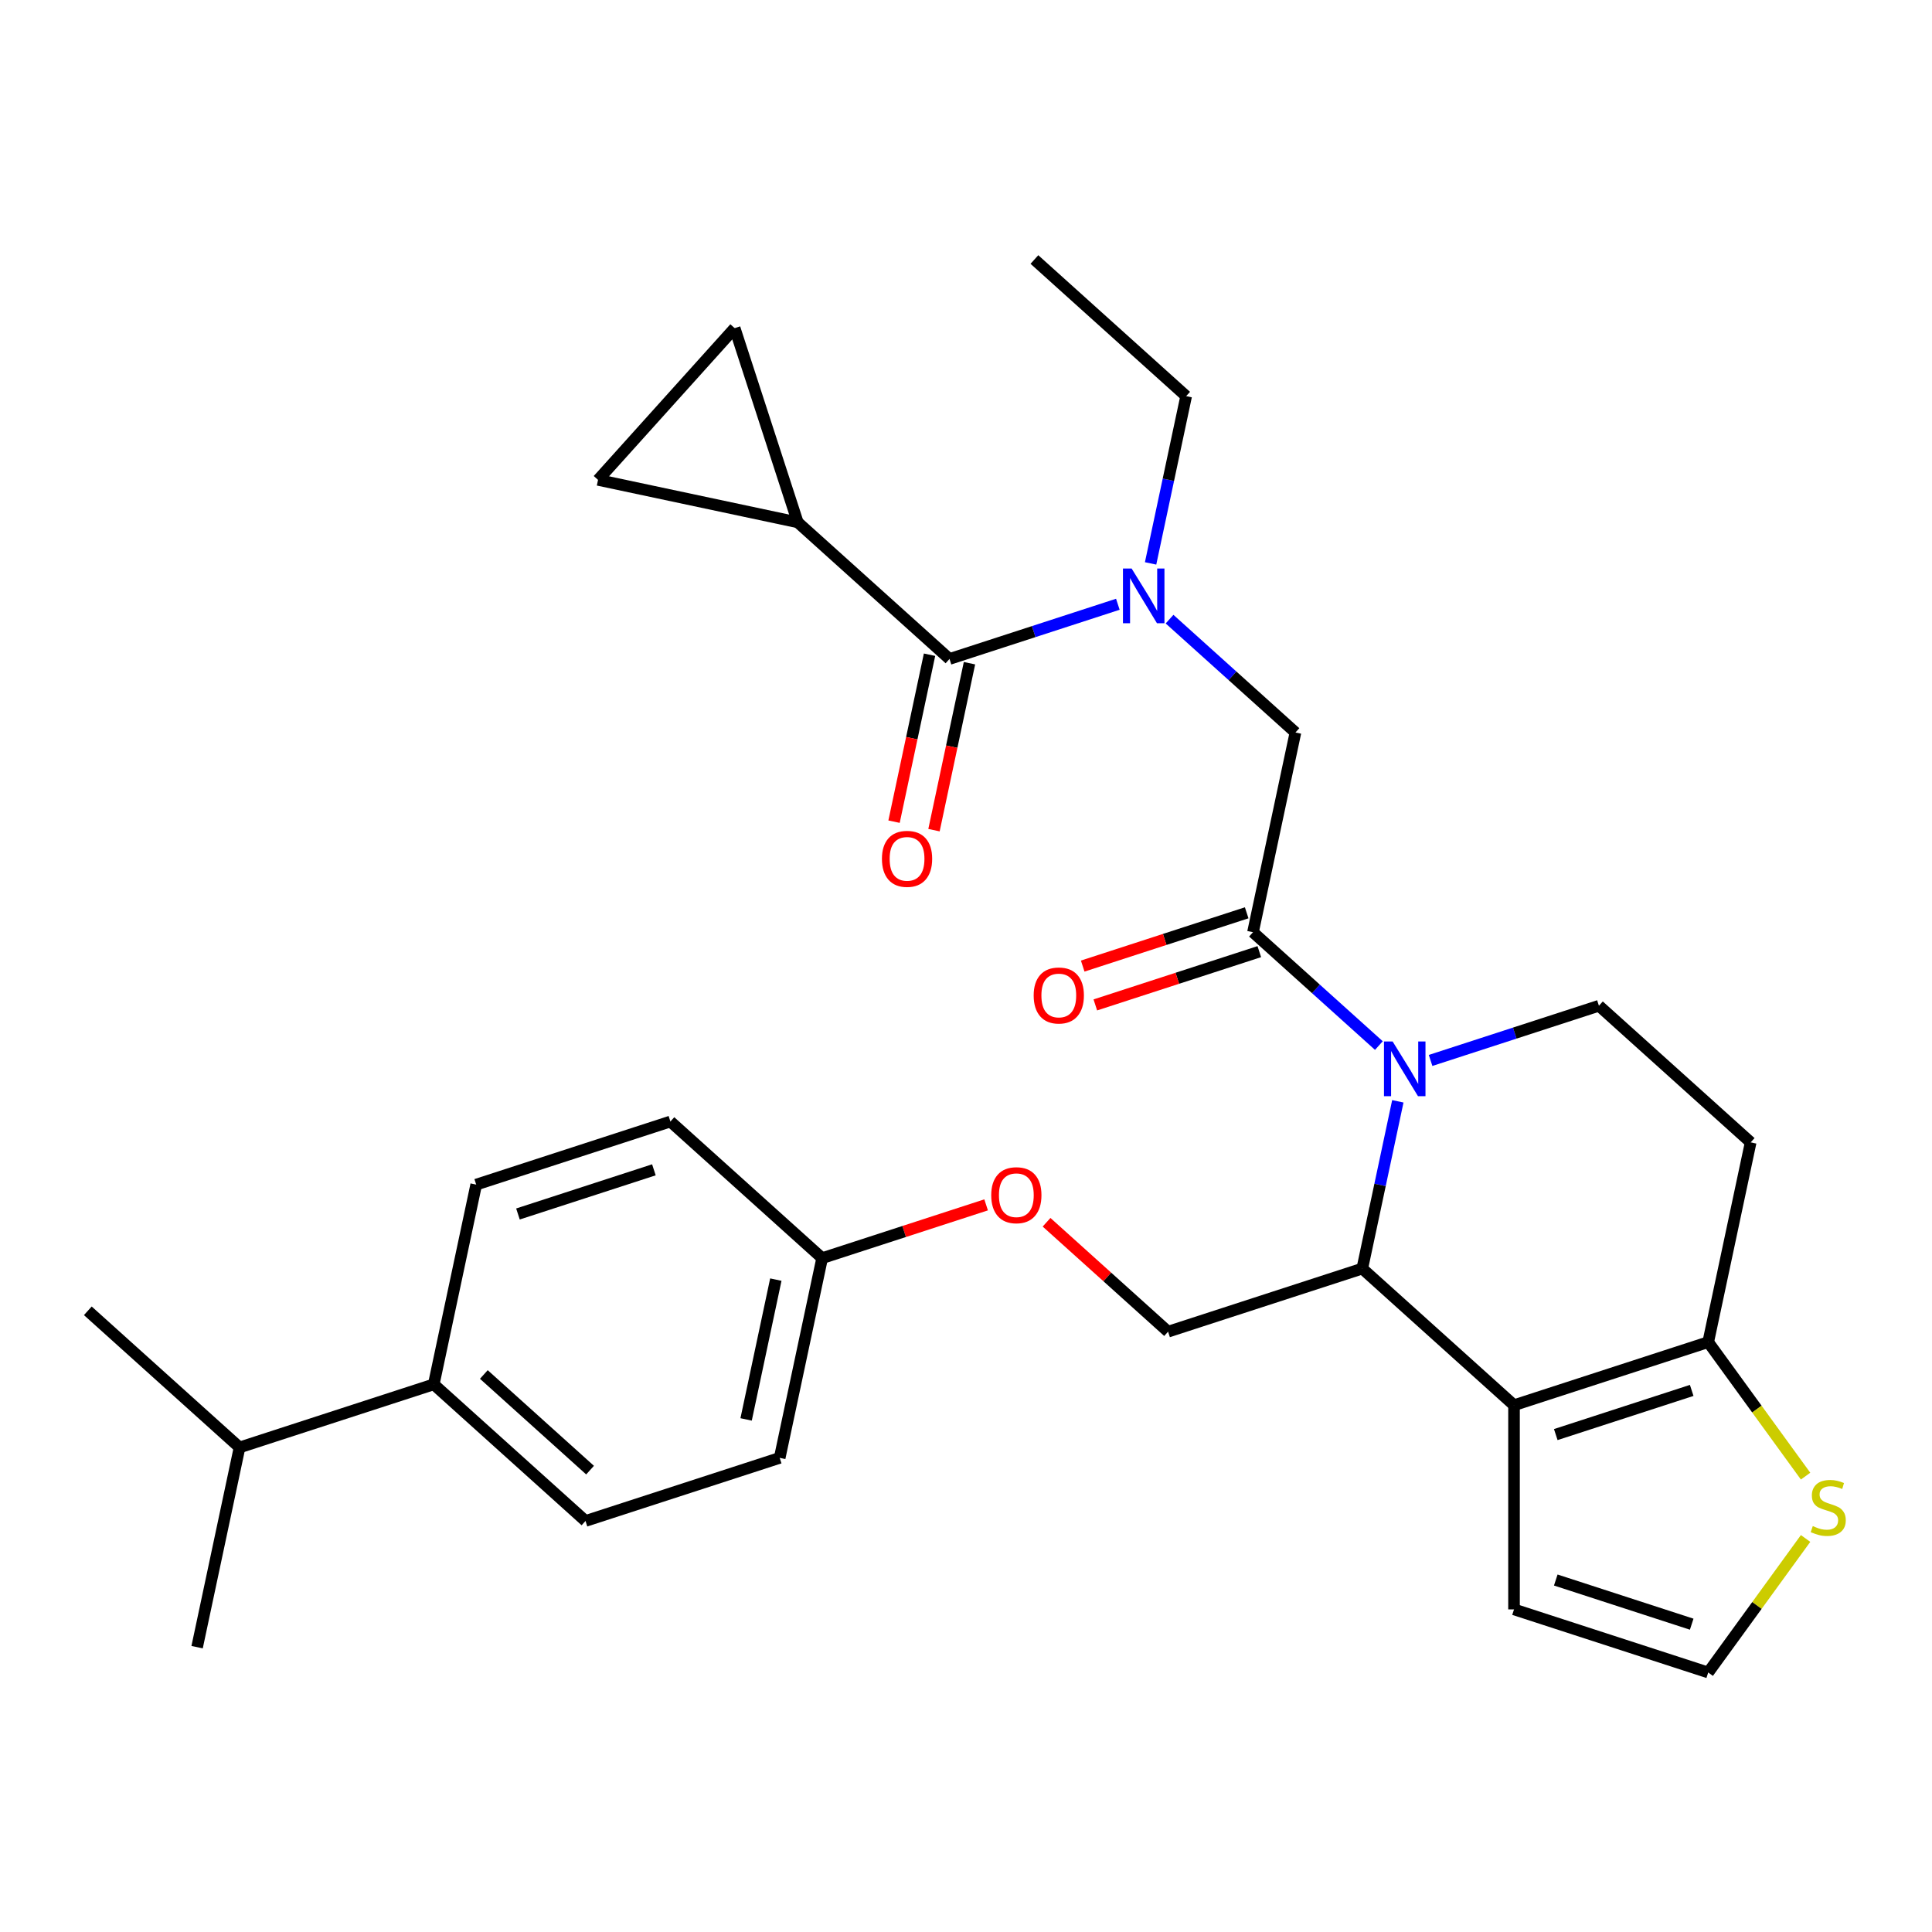 <?xml version='1.0' encoding='iso-8859-1'?>
<svg version='1.1' baseProfile='full'
              xmlns='http://www.w3.org/2000/svg'
                      xmlns:rdkit='http://www.rdkit.org/xml'
                      xmlns:xlink='http://www.w3.org/1999/xlink'
                  xml:space='preserve'
width='1000px' height='1000px' viewBox='0 0 1000 1000'>
<!-- END OF HEADER -->
<rect style='opacity:1.0;fill:#FFFFFF;stroke:none' width='1000' height='1000' x='0' y='0'> </rect>
<path class='bond-0' d='M 412.921,270.359 L 309.543,248.385' style='fill:none;fill-rule:evenodd;stroke:#000000;stroke-width:6px;stroke-linecap:butt;stroke-linejoin:miter;stroke-opacity:1' />
<path class='bond-1' d='M 412.921,270.359 L 380.262,169.843' style='fill:none;fill-rule:evenodd;stroke:#000000;stroke-width:6px;stroke-linecap:butt;stroke-linejoin:miter;stroke-opacity:1' />
<path class='bond-2' d='M 412.921,270.359 L 491.463,341.078' style='fill:none;fill-rule:evenodd;stroke:#000000;stroke-width:6px;stroke-linecap:butt;stroke-linejoin:miter;stroke-opacity:1' />
<path class='bond-3' d='M 605.36,320.468 L 637.94,349.802' style='fill:none;fill-rule:evenodd;stroke:#0000FF;stroke-width:6px;stroke-linecap:butt;stroke-linejoin:miter;stroke-opacity:1' />
<path class='bond-3' d='M 637.94,349.802 L 670.519,379.137' style='fill:none;fill-rule:evenodd;stroke:#000000;stroke-width:6px;stroke-linecap:butt;stroke-linejoin:miter;stroke-opacity:1' />
<path class='bond-4' d='M 578.596,312.766 L 535.029,326.922' style='fill:none;fill-rule:evenodd;stroke:#0000FF;stroke-width:6px;stroke-linecap:butt;stroke-linejoin:miter;stroke-opacity:1' />
<path class='bond-4' d='M 535.029,326.922 L 491.463,341.078' style='fill:none;fill-rule:evenodd;stroke:#000000;stroke-width:6px;stroke-linecap:butt;stroke-linejoin:miter;stroke-opacity:1' />
<path class='bond-5' d='M 595.549,291.616 L 604.75,248.328' style='fill:none;fill-rule:evenodd;stroke:#0000FF;stroke-width:6px;stroke-linecap:butt;stroke-linejoin:miter;stroke-opacity:1' />
<path class='bond-5' d='M 604.75,248.328 L 613.952,205.04' style='fill:none;fill-rule:evenodd;stroke:#000000;stroke-width:6px;stroke-linecap:butt;stroke-linejoin:miter;stroke-opacity:1' />
<path class='bond-6' d='M 481.125,338.88 L 471.941,382.088' style='fill:none;fill-rule:evenodd;stroke:#000000;stroke-width:6px;stroke-linecap:butt;stroke-linejoin:miter;stroke-opacity:1' />
<path class='bond-6' d='M 471.941,382.088 L 462.757,425.296' style='fill:none;fill-rule:evenodd;stroke:#FF0000;stroke-width:6px;stroke-linecap:butt;stroke-linejoin:miter;stroke-opacity:1' />
<path class='bond-6' d='M 501.801,343.275 L 492.616,386.483' style='fill:none;fill-rule:evenodd;stroke:#000000;stroke-width:6px;stroke-linecap:butt;stroke-linejoin:miter;stroke-opacity:1' />
<path class='bond-6' d='M 492.616,386.483 L 483.432,429.691' style='fill:none;fill-rule:evenodd;stroke:#FF0000;stroke-width:6px;stroke-linecap:butt;stroke-linejoin:miter;stroke-opacity:1' />
<path class='bond-7' d='M 309.543,248.385 L 380.262,169.843' style='fill:none;fill-rule:evenodd;stroke:#000000;stroke-width:6px;stroke-linecap:butt;stroke-linejoin:miter;stroke-opacity:1' />
<path class='bond-8' d='M 613.952,205.04 L 535.41,134.321' style='fill:none;fill-rule:evenodd;stroke:#000000;stroke-width:6px;stroke-linecap:butt;stroke-linejoin:miter;stroke-opacity:1' />
<path class='bond-9' d='M 723.516,570.037 L 714.314,613.325' style='fill:none;fill-rule:evenodd;stroke:#0000FF;stroke-width:6px;stroke-linecap:butt;stroke-linejoin:miter;stroke-opacity:1' />
<path class='bond-9' d='M 714.314,613.325 L 705.113,656.613' style='fill:none;fill-rule:evenodd;stroke:#000000;stroke-width:6px;stroke-linecap:butt;stroke-linejoin:miter;stroke-opacity:1' />
<path class='bond-10' d='M 713.705,541.185 L 681.125,511.85' style='fill:none;fill-rule:evenodd;stroke:#0000FF;stroke-width:6px;stroke-linecap:butt;stroke-linejoin:miter;stroke-opacity:1' />
<path class='bond-10' d='M 681.125,511.85 L 648.546,482.516' style='fill:none;fill-rule:evenodd;stroke:#000000;stroke-width:6px;stroke-linecap:butt;stroke-linejoin:miter;stroke-opacity:1' />
<path class='bond-11' d='M 740.469,548.886 L 784.036,534.731' style='fill:none;fill-rule:evenodd;stroke:#0000FF;stroke-width:6px;stroke-linecap:butt;stroke-linejoin:miter;stroke-opacity:1' />
<path class='bond-11' d='M 784.036,534.731 L 827.602,520.575' style='fill:none;fill-rule:evenodd;stroke:#000000;stroke-width:6px;stroke-linecap:butt;stroke-linejoin:miter;stroke-opacity:1' />
<path class='bond-12' d='M 645.28,472.464 L 602.843,486.252' style='fill:none;fill-rule:evenodd;stroke:#000000;stroke-width:6px;stroke-linecap:butt;stroke-linejoin:miter;stroke-opacity:1' />
<path class='bond-12' d='M 602.843,486.252 L 560.407,500.041' style='fill:none;fill-rule:evenodd;stroke:#FF0000;stroke-width:6px;stroke-linecap:butt;stroke-linejoin:miter;stroke-opacity:1' />
<path class='bond-12' d='M 651.811,492.567 L 609.375,506.356' style='fill:none;fill-rule:evenodd;stroke:#000000;stroke-width:6px;stroke-linecap:butt;stroke-linejoin:miter;stroke-opacity:1' />
<path class='bond-12' d='M 609.375,506.356 L 566.939,520.144' style='fill:none;fill-rule:evenodd;stroke:#FF0000;stroke-width:6px;stroke-linecap:butt;stroke-linejoin:miter;stroke-opacity:1' />
<path class='bond-13' d='M 648.546,482.516 L 670.519,379.137' style='fill:none;fill-rule:evenodd;stroke:#000000;stroke-width:6px;stroke-linecap:butt;stroke-linejoin:miter;stroke-opacity:1' />
<path class='bond-14' d='M 705.113,656.613 L 783.655,727.332' style='fill:none;fill-rule:evenodd;stroke:#000000;stroke-width:6px;stroke-linecap:butt;stroke-linejoin:miter;stroke-opacity:1' />
<path class='bond-15' d='M 705.113,656.613 L 604.598,689.272' style='fill:none;fill-rule:evenodd;stroke:#000000;stroke-width:6px;stroke-linecap:butt;stroke-linejoin:miter;stroke-opacity:1' />
<path class='bond-16' d='M 827.602,520.575 L 906.144,591.294' style='fill:none;fill-rule:evenodd;stroke:#000000;stroke-width:6px;stroke-linecap:butt;stroke-linejoin:miter;stroke-opacity:1' />
<path class='bond-17' d='M 906.144,591.294 L 884.17,694.673' style='fill:none;fill-rule:evenodd;stroke:#000000;stroke-width:6px;stroke-linecap:butt;stroke-linejoin:miter;stroke-opacity:1' />
<path class='bond-18' d='M 783.655,727.332 L 884.17,694.673' style='fill:none;fill-rule:evenodd;stroke:#000000;stroke-width:6px;stroke-linecap:butt;stroke-linejoin:miter;stroke-opacity:1' />
<path class='bond-18' d='M 805.264,742.536 L 875.624,719.675' style='fill:none;fill-rule:evenodd;stroke:#000000;stroke-width:6px;stroke-linecap:butt;stroke-linejoin:miter;stroke-opacity:1' />
<path class='bond-19' d='M 783.655,727.332 L 783.655,833.02' style='fill:none;fill-rule:evenodd;stroke:#000000;stroke-width:6px;stroke-linecap:butt;stroke-linejoin:miter;stroke-opacity:1' />
<path class='bond-20' d='M 884.17,694.673 L 909.37,729.357' style='fill:none;fill-rule:evenodd;stroke:#000000;stroke-width:6px;stroke-linecap:butt;stroke-linejoin:miter;stroke-opacity:1' />
<path class='bond-20' d='M 909.37,729.357 L 934.569,764.042' style='fill:none;fill-rule:evenodd;stroke:#CCCC00;stroke-width:6px;stroke-linecap:butt;stroke-linejoin:miter;stroke-opacity:1' />
<path class='bond-21' d='M 934.569,796.31 L 909.37,830.995' style='fill:none;fill-rule:evenodd;stroke:#CCCC00;stroke-width:6px;stroke-linecap:butt;stroke-linejoin:miter;stroke-opacity:1' />
<path class='bond-21' d='M 909.37,830.995 L 884.17,865.679' style='fill:none;fill-rule:evenodd;stroke:#000000;stroke-width:6px;stroke-linecap:butt;stroke-linejoin:miter;stroke-opacity:1' />
<path class='bond-22' d='M 884.17,865.679 L 783.655,833.02' style='fill:none;fill-rule:evenodd;stroke:#000000;stroke-width:6px;stroke-linecap:butt;stroke-linejoin:miter;stroke-opacity:1' />
<path class='bond-22' d='M 875.624,840.677 L 805.264,817.816' style='fill:none;fill-rule:evenodd;stroke:#000000;stroke-width:6px;stroke-linecap:butt;stroke-linejoin:miter;stroke-opacity:1' />
<path class='bond-23' d='M 303.053,787.25 L 224.511,716.531' style='fill:none;fill-rule:evenodd;stroke:#000000;stroke-width:6px;stroke-linecap:butt;stroke-linejoin:miter;stroke-opacity:1' />
<path class='bond-23' d='M 305.415,760.934 L 250.436,711.431' style='fill:none;fill-rule:evenodd;stroke:#000000;stroke-width:6px;stroke-linecap:butt;stroke-linejoin:miter;stroke-opacity:1' />
<path class='bond-24' d='M 303.053,787.25 L 403.568,754.591' style='fill:none;fill-rule:evenodd;stroke:#000000;stroke-width:6px;stroke-linecap:butt;stroke-linejoin:miter;stroke-opacity:1' />
<path class='bond-25' d='M 541.699,632.638 L 573.148,660.955' style='fill:none;fill-rule:evenodd;stroke:#FF0000;stroke-width:6px;stroke-linecap:butt;stroke-linejoin:miter;stroke-opacity:1' />
<path class='bond-25' d='M 573.148,660.955 L 604.598,689.272' style='fill:none;fill-rule:evenodd;stroke:#000000;stroke-width:6px;stroke-linecap:butt;stroke-linejoin:miter;stroke-opacity:1' />
<path class='bond-26' d='M 510.414,623.636 L 467.978,637.424' style='fill:none;fill-rule:evenodd;stroke:#FF0000;stroke-width:6px;stroke-linecap:butt;stroke-linejoin:miter;stroke-opacity:1' />
<path class='bond-26' d='M 467.978,637.424 L 425.541,651.213' style='fill:none;fill-rule:evenodd;stroke:#000000;stroke-width:6px;stroke-linecap:butt;stroke-linejoin:miter;stroke-opacity:1' />
<path class='bond-27' d='M 224.511,716.531 L 246.485,613.153' style='fill:none;fill-rule:evenodd;stroke:#000000;stroke-width:6px;stroke-linecap:butt;stroke-linejoin:miter;stroke-opacity:1' />
<path class='bond-28' d='M 224.511,716.531 L 123.996,749.191' style='fill:none;fill-rule:evenodd;stroke:#000000;stroke-width:6px;stroke-linecap:butt;stroke-linejoin:miter;stroke-opacity:1' />
<path class='bond-29' d='M 246.485,613.153 L 347,580.494' style='fill:none;fill-rule:evenodd;stroke:#000000;stroke-width:6px;stroke-linecap:butt;stroke-linejoin:miter;stroke-opacity:1' />
<path class='bond-29' d='M 268.094,628.357 L 338.455,605.496' style='fill:none;fill-rule:evenodd;stroke:#000000;stroke-width:6px;stroke-linecap:butt;stroke-linejoin:miter;stroke-opacity:1' />
<path class='bond-30' d='M 347,580.494 L 425.541,651.213' style='fill:none;fill-rule:evenodd;stroke:#000000;stroke-width:6px;stroke-linecap:butt;stroke-linejoin:miter;stroke-opacity:1' />
<path class='bond-31' d='M 425.541,651.213 L 403.568,754.591' style='fill:none;fill-rule:evenodd;stroke:#000000;stroke-width:6px;stroke-linecap:butt;stroke-linejoin:miter;stroke-opacity:1' />
<path class='bond-31' d='M 401.57,662.325 L 386.188,734.689' style='fill:none;fill-rule:evenodd;stroke:#000000;stroke-width:6px;stroke-linecap:butt;stroke-linejoin:miter;stroke-opacity:1' />
<path class='bond-32' d='M 123.996,749.191 L 45.455,678.472' style='fill:none;fill-rule:evenodd;stroke:#000000;stroke-width:6px;stroke-linecap:butt;stroke-linejoin:miter;stroke-opacity:1' />
<path class='bond-33' d='M 123.996,749.191 L 102.022,852.569' style='fill:none;fill-rule:evenodd;stroke:#000000;stroke-width:6px;stroke-linecap:butt;stroke-linejoin:miter;stroke-opacity:1' />
<path  class='atom-1' d='M 585.718 294.258
L 594.998 309.258
Q 595.918 310.738, 597.398 313.418
Q 598.878 316.098, 598.958 316.258
L 598.958 294.258
L 602.718 294.258
L 602.718 322.578
L 598.838 322.578
L 588.878 306.178
Q 587.718 304.258, 586.478 302.058
Q 585.278 299.858, 584.918 299.178
L 584.918 322.578
L 581.238 322.578
L 581.238 294.258
L 585.718 294.258
' fill='#0000FF'/>
<path  class='atom-3' d='M 456.489 444.536
Q 456.489 437.736, 459.849 433.936
Q 463.209 430.136, 469.489 430.136
Q 475.769 430.136, 479.129 433.936
Q 482.489 437.736, 482.489 444.536
Q 482.489 451.416, 479.089 455.336
Q 475.689 459.216, 469.489 459.216
Q 463.249 459.216, 459.849 455.336
Q 456.489 451.456, 456.489 444.536
M 469.489 456.016
Q 473.809 456.016, 476.129 453.136
Q 478.489 450.216, 478.489 444.536
Q 478.489 438.976, 476.129 436.176
Q 473.809 433.336, 469.489 433.336
Q 465.169 433.336, 462.809 436.136
Q 460.489 438.936, 460.489 444.536
Q 460.489 450.256, 462.809 453.136
Q 465.169 456.016, 469.489 456.016
' fill='#FF0000'/>
<path  class='atom-8' d='M 720.827 539.075
L 730.107 554.075
Q 731.027 555.555, 732.507 558.235
Q 733.987 560.915, 734.067 561.075
L 734.067 539.075
L 737.827 539.075
L 737.827 567.395
L 733.947 567.395
L 723.987 550.995
Q 722.827 549.075, 721.587 546.875
Q 720.387 544.675, 720.027 543.995
L 720.027 567.395
L 716.347 567.395
L 716.347 539.075
L 720.827 539.075
' fill='#0000FF'/>
<path  class='atom-10' d='M 535.03 515.255
Q 535.03 508.455, 538.39 504.655
Q 541.75 500.855, 548.03 500.855
Q 554.31 500.855, 557.67 504.655
Q 561.03 508.455, 561.03 515.255
Q 561.03 522.135, 557.63 526.055
Q 554.23 529.935, 548.03 529.935
Q 541.79 529.935, 538.39 526.055
Q 535.03 522.175, 535.03 515.255
M 548.03 526.735
Q 552.35 526.735, 554.67 523.855
Q 557.03 520.935, 557.03 515.255
Q 557.03 509.695, 554.67 506.895
Q 552.35 504.055, 548.03 504.055
Q 543.71 504.055, 541.35 506.855
Q 539.03 509.655, 539.03 515.255
Q 539.03 520.975, 541.35 523.855
Q 543.71 526.735, 548.03 526.735
' fill='#FF0000'/>
<path  class='atom-17' d='M 938.292 789.896
Q 938.612 790.016, 939.932 790.576
Q 941.252 791.136, 942.692 791.496
Q 944.172 791.816, 945.612 791.816
Q 948.292 791.816, 949.852 790.536
Q 951.412 789.216, 951.412 786.936
Q 951.412 785.376, 950.612 784.416
Q 949.852 783.456, 948.652 782.936
Q 947.452 782.416, 945.452 781.816
Q 942.932 781.056, 941.412 780.336
Q 939.932 779.616, 938.852 778.096
Q 937.812 776.576, 937.812 774.016
Q 937.812 770.456, 940.212 768.256
Q 942.652 766.056, 947.452 766.056
Q 950.732 766.056, 954.452 767.616
L 953.532 770.696
Q 950.132 769.296, 947.572 769.296
Q 944.812 769.296, 943.292 770.456
Q 941.772 771.576, 941.812 773.536
Q 941.812 775.056, 942.572 775.976
Q 943.372 776.896, 944.492 777.416
Q 945.652 777.936, 947.572 778.536
Q 950.132 779.336, 951.652 780.136
Q 953.172 780.936, 954.252 782.576
Q 955.372 784.176, 955.372 786.936
Q 955.372 790.856, 952.732 792.976
Q 950.132 795.056, 945.772 795.056
Q 943.252 795.056, 941.332 794.496
Q 939.452 793.976, 937.212 793.056
L 938.292 789.896
' fill='#CCCC00'/>
<path  class='atom-21' d='M 513.057 618.633
Q 513.057 611.833, 516.417 608.033
Q 519.777 604.233, 526.057 604.233
Q 532.337 604.233, 535.697 608.033
Q 539.057 611.833, 539.057 618.633
Q 539.057 625.513, 535.657 629.433
Q 532.257 633.313, 526.057 633.313
Q 519.817 633.313, 516.417 629.433
Q 513.057 625.553, 513.057 618.633
M 526.057 630.113
Q 530.377 630.113, 532.697 627.233
Q 535.057 624.313, 535.057 618.633
Q 535.057 613.073, 532.697 610.273
Q 530.377 607.433, 526.057 607.433
Q 521.737 607.433, 519.377 610.233
Q 517.057 613.033, 517.057 618.633
Q 517.057 624.353, 519.377 627.233
Q 521.737 630.113, 526.057 630.113
' fill='#FF0000'/>
</svg>
